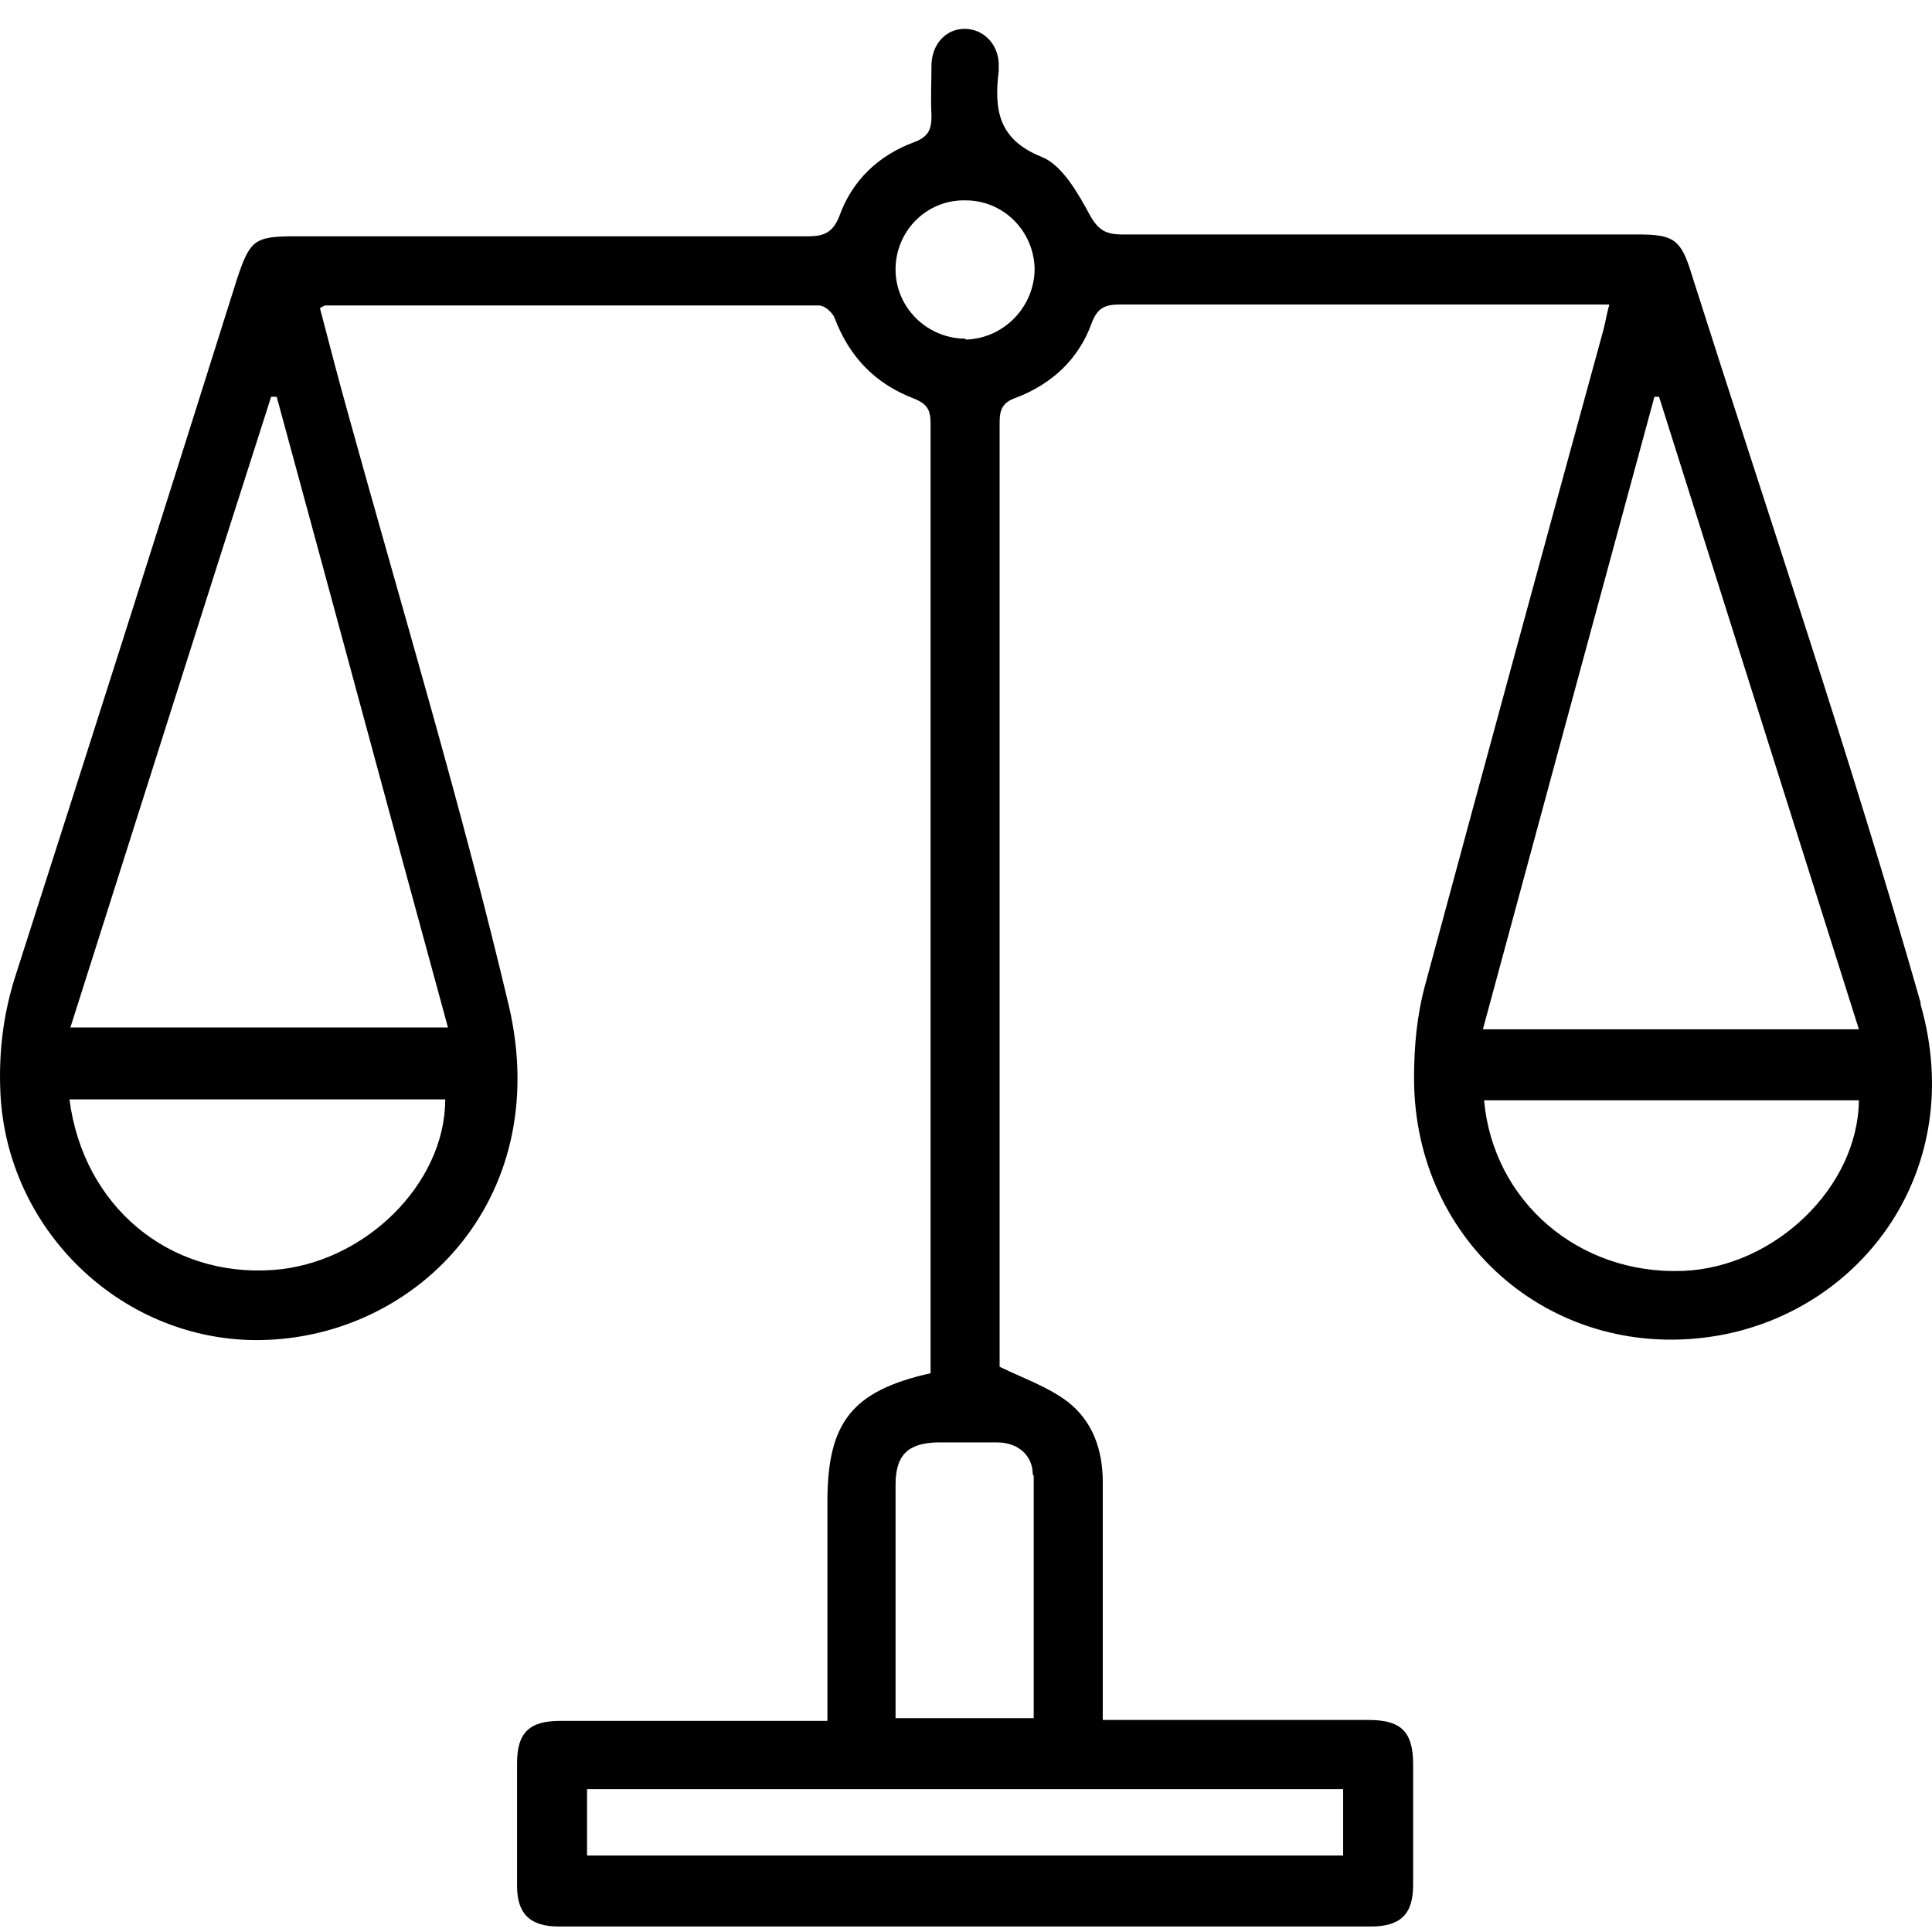<?xml version="1.0" encoding="UTF-8"?>
<svg xmlns="http://www.w3.org/2000/svg" width="67" height="67" viewBox="0 0 67 67" fill="none">
  <path d="M66.604 34.768C64.177 26.262 61.334 17.916 58.652 9.474C58.3 8.323 58.045 8.131 56.831 8.131C50.859 8.131 44.886 8.131 38.914 8.131C38.339 8.131 38.084 7.971 37.796 7.459C37.381 6.692 36.838 5.733 36.135 5.445C34.602 4.837 34.475 3.782 34.634 2.471C34.634 2.375 34.634 2.279 34.634 2.183C34.602 1.512 34.091 1 33.453 1C32.814 1 32.335 1.512 32.303 2.215C32.303 2.823 32.271 3.398 32.303 4.006C32.303 4.486 32.207 4.741 31.696 4.933C30.482 5.381 29.556 6.244 29.109 7.491C28.886 8.067 28.566 8.195 28.023 8.195C22.083 8.195 16.174 8.195 10.234 8.195C8.828 8.195 8.669 8.323 8.222 9.666C5.698 17.692 3.143 25.718 0.556 33.777C0.109 35.152 -0.05 36.495 0.014 37.902C0.237 42.603 4.102 46.376 8.733 46.472C14.29 46.568 19.24 41.675 17.643 34.864C16.015 27.989 13.97 21.21 12.086 14.399C11.735 13.151 11.415 11.904 11.096 10.689C11.192 10.625 11.256 10.593 11.288 10.593C17.005 10.593 22.689 10.593 28.406 10.593C28.598 10.593 28.886 10.849 28.949 11.041C29.46 12.384 30.355 13.311 31.696 13.823C32.175 14.015 32.271 14.239 32.271 14.686C32.271 17.916 32.271 30.195 32.271 36.303C32.271 39.821 32.271 43.338 32.271 46.824V47.623C29.556 48.231 28.694 49.318 28.694 52.068C28.694 54.562 28.694 57.056 28.694 59.678H27.8C25.021 59.678 22.21 59.678 19.432 59.678C18.346 59.678 17.931 60.094 17.931 61.15C17.931 62.556 17.931 63.995 17.931 65.402C17.931 66.362 18.378 66.809 19.368 66.809C28.758 66.809 38.148 66.809 47.537 66.809C48.559 66.809 49.006 66.394 49.006 65.371C49.006 63.964 49.006 62.588 49.006 61.181C49.006 60.062 48.591 59.647 47.473 59.647C44.695 59.647 41.884 59.647 39.106 59.647H38.243V58.719C38.243 56.289 38.243 53.827 38.243 51.396C38.243 50.277 37.892 49.286 37.03 48.614C36.359 48.103 35.529 47.815 34.666 47.399V46.76C34.666 43.274 34.666 39.757 34.666 36.271C34.666 30.163 34.666 17.884 34.666 14.654C34.666 14.207 34.762 13.951 35.241 13.791C36.487 13.311 37.413 12.448 37.86 11.201C38.052 10.689 38.307 10.561 38.818 10.561C43.864 10.561 48.943 10.561 53.989 10.561C54.564 10.561 55.139 10.561 55.809 10.561C55.713 10.913 55.681 11.137 55.618 11.393C53.542 18.971 51.466 26.582 49.422 34.16C49.134 35.216 49.038 36.303 49.038 37.39C49.038 43.146 53.957 47.303 59.61 46.312C64.624 45.417 68.233 40.524 66.604 34.832V34.768ZM9.467 44.042C5.858 44.297 2.888 41.835 2.409 38.126H15.44C15.44 41.068 12.629 43.818 9.467 44.042ZM15.472 35.632H2.441C4.772 28.309 7.072 21.018 9.403 13.759C9.467 13.759 9.531 13.759 9.595 13.759C11.575 21.018 13.523 28.277 15.535 35.632H15.472ZM46.579 62.045V64.347H20.358V62.045H46.579ZM35.848 51.172C35.848 53.955 35.848 56.737 35.848 59.583H31.057C31.057 58.463 31.057 57.408 31.057 56.353C31.057 54.722 31.057 53.123 31.057 51.492C31.057 50.469 31.473 50.053 32.495 50.021C33.197 50.021 33.9 50.021 34.571 50.021C35.305 50.021 35.816 50.469 35.816 51.141L35.848 51.172ZM33.485 11.744C32.143 11.744 31.057 10.657 31.057 9.346C31.057 8.003 32.143 6.916 33.485 6.948C34.794 6.948 35.848 8.003 35.88 9.314C35.88 10.625 34.826 11.744 33.485 11.776V11.744ZM58.332 44.074C54.755 44.201 51.785 41.675 51.466 38.158H64.465C64.433 41.164 61.558 43.946 58.364 44.074H58.332ZM51.434 35.663C53.414 28.341 55.394 21.05 57.374 13.759C57.438 13.759 57.47 13.759 57.534 13.759C59.833 21.05 62.133 28.309 64.465 35.696H51.434V35.663Z" fill="#000000"></path>
</svg>
